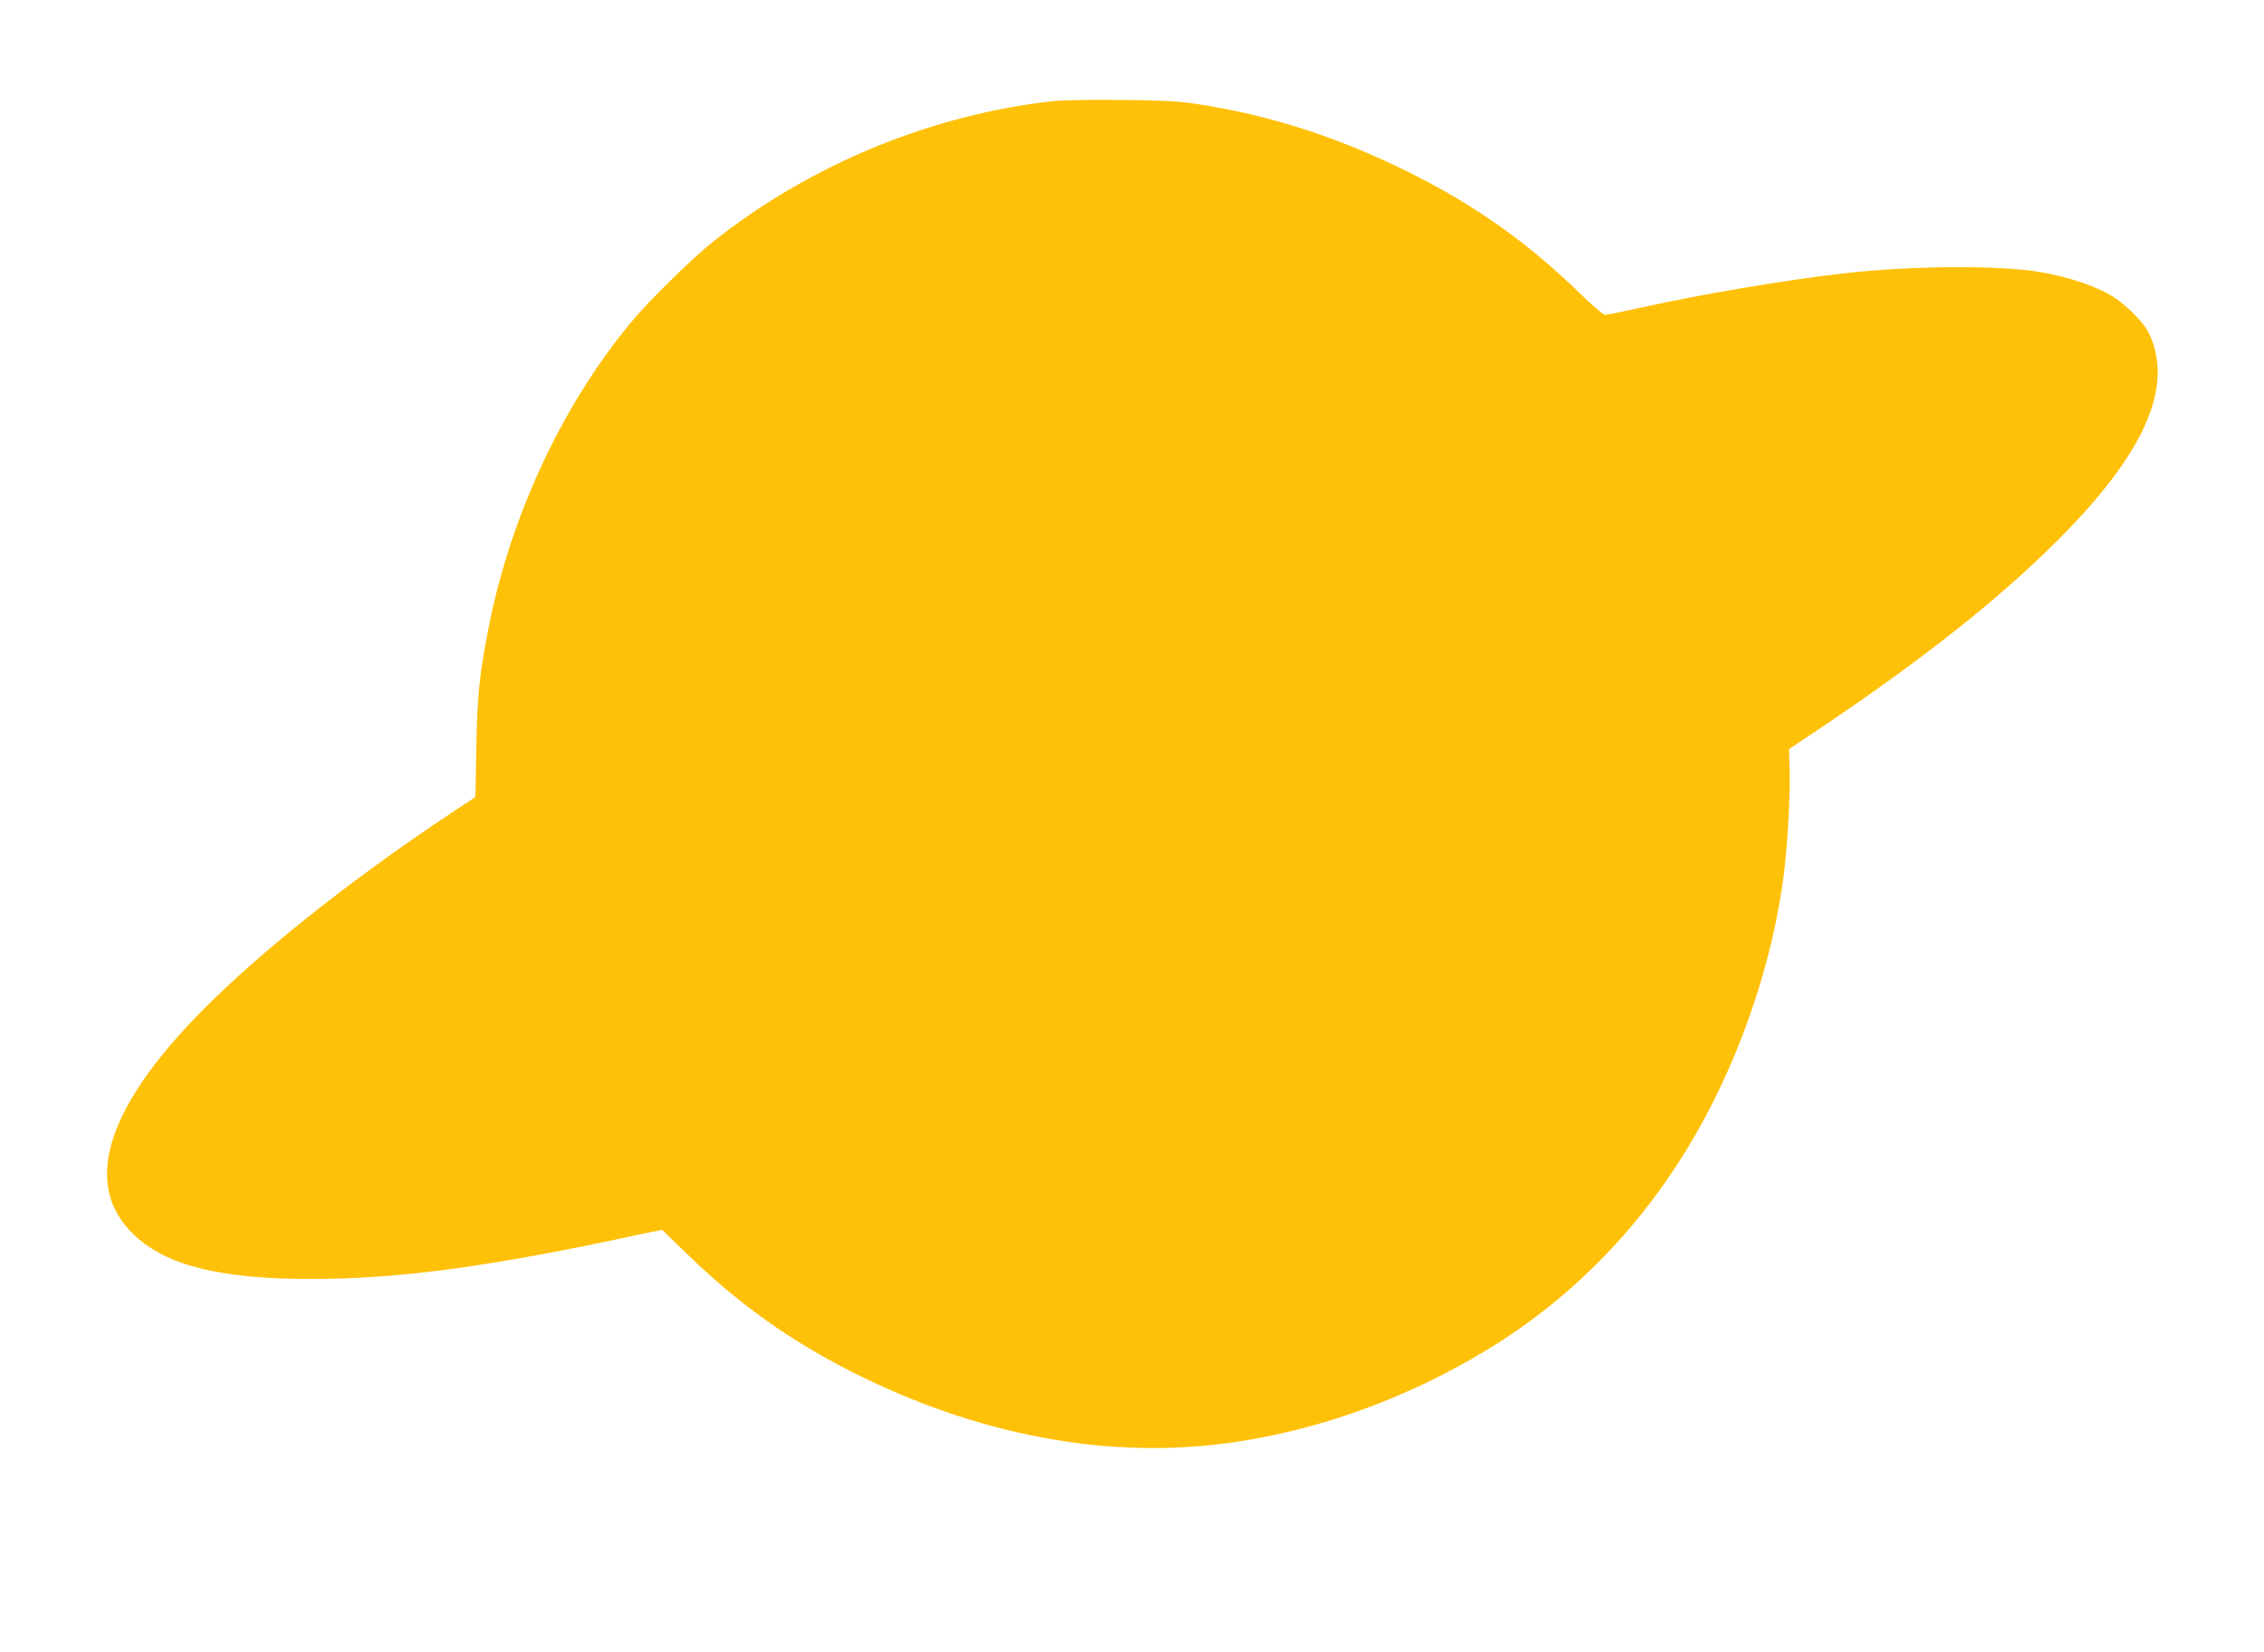<?xml version="1.0" standalone="no"?>
<!DOCTYPE svg PUBLIC "-//W3C//DTD SVG 20010904//EN"
 "http://www.w3.org/TR/2001/REC-SVG-20010904/DTD/svg10.dtd">
<svg version="1.0" xmlns="http://www.w3.org/2000/svg"
 width="1280pt" height="934pt" viewBox="0 0 1280 934"
 preserveAspectRatio="xMidYMid meet">
<g transform="translate(0,934) scale(0.1,-0.1)"
fill="#ffc107" stroke="none">
<path d="M5960 8769 c-693 -76 -1377 -358 -1927 -794 -107 -85 -338 -309 -436
-423 -398 -462 -704 -1106 -832 -1747 -54 -272 -67 -393 -72 -695 -2 -151 -5
-275 -6 -276 -1 -1 -65 -43 -142 -94 -516 -343 -1004 -725 -1333 -1045 -606
-587 -761 -1047 -452 -1338 181 -171 486 -247 995 -247 504 0 1010 68 1849
249 l139 29 146 -141 c282 -274 567 -478 915 -656 717 -366 1465 -506 2166
-405 492 71 985 250 1432 520 546 330 985 810 1284 1406 204 405 344 858 399
1283 21 169 37 441 33 586 l-3 124 201 135 c564 380 991 719 1317 1045 494
494 660 871 516 1172 -33 69 -150 181 -235 225 -99 52 -228 93 -374 119 -231
41 -731 38 -1121 -7 -334 -38 -809 -119 -1170 -199 -86 -19 -164 -35 -174 -35
-10 0 -75 55 -144 123 -294 286 -592 497 -963 682 -397 198 -785 323 -1193
386 -114 17 -195 22 -435 24 -162 2 -333 -1 -380 -6z"/>
</g>
</svg>
